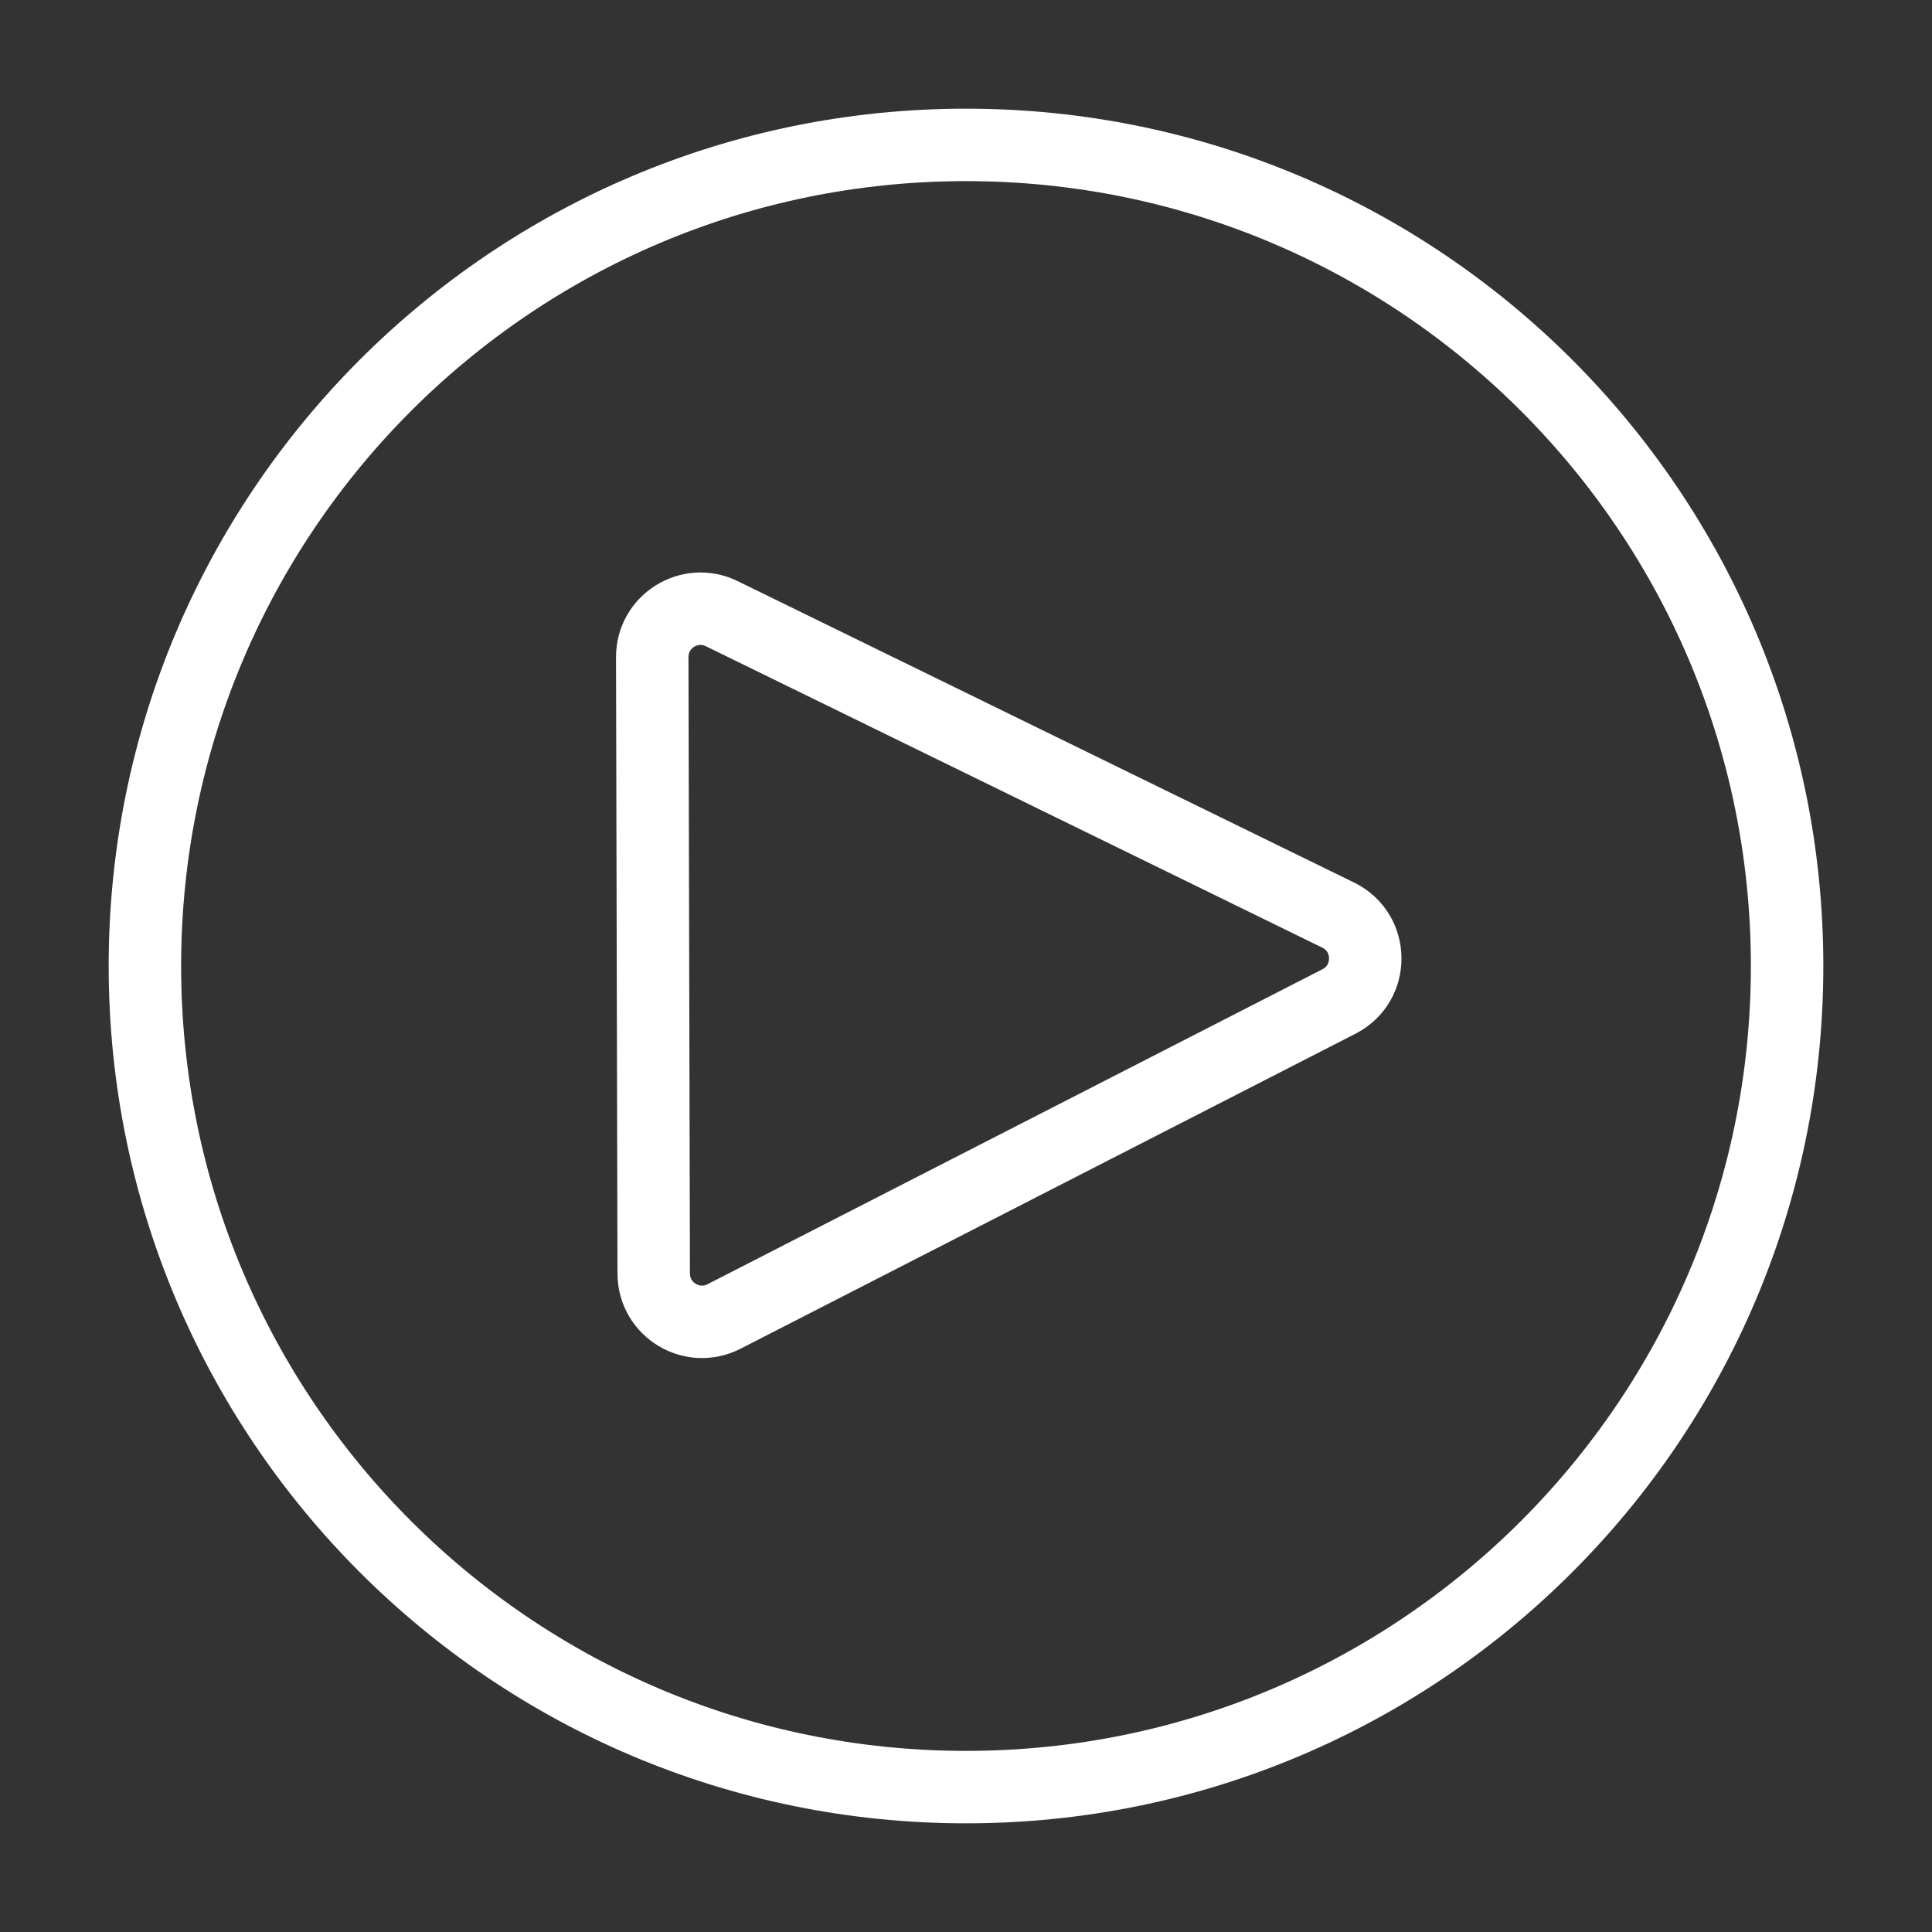 <svg width="80" height="80" viewBox="0 0 80 80" fill="none" xmlns="http://www.w3.org/2000/svg">
<rect x="0" y="0" width="80" height="80" fill="#333333" stroke="none"/>
<path d="M40 74C58.778 74 74 58.777 74 40C74 21.222 58.778 6 40 6C21.222 6 6 21.222 6 40C6 58.777 21.222 74 40 74Z" stroke="white" stroke-width="3"/>
<path fill-rule="evenodd" clip-rule="evenodd" d="M55.411 37.892C56.891 38.616 56.91 40.718 55.444 41.469L29.981 54.512C28.652 55.193 27.072 54.23 27.069 52.737L27.008 27.212C27.004 25.731 28.556 24.76 29.886 25.411L55.411 37.892Z" stroke="white" stroke-width="3" stroke-linejoin="round"/>
</svg>
